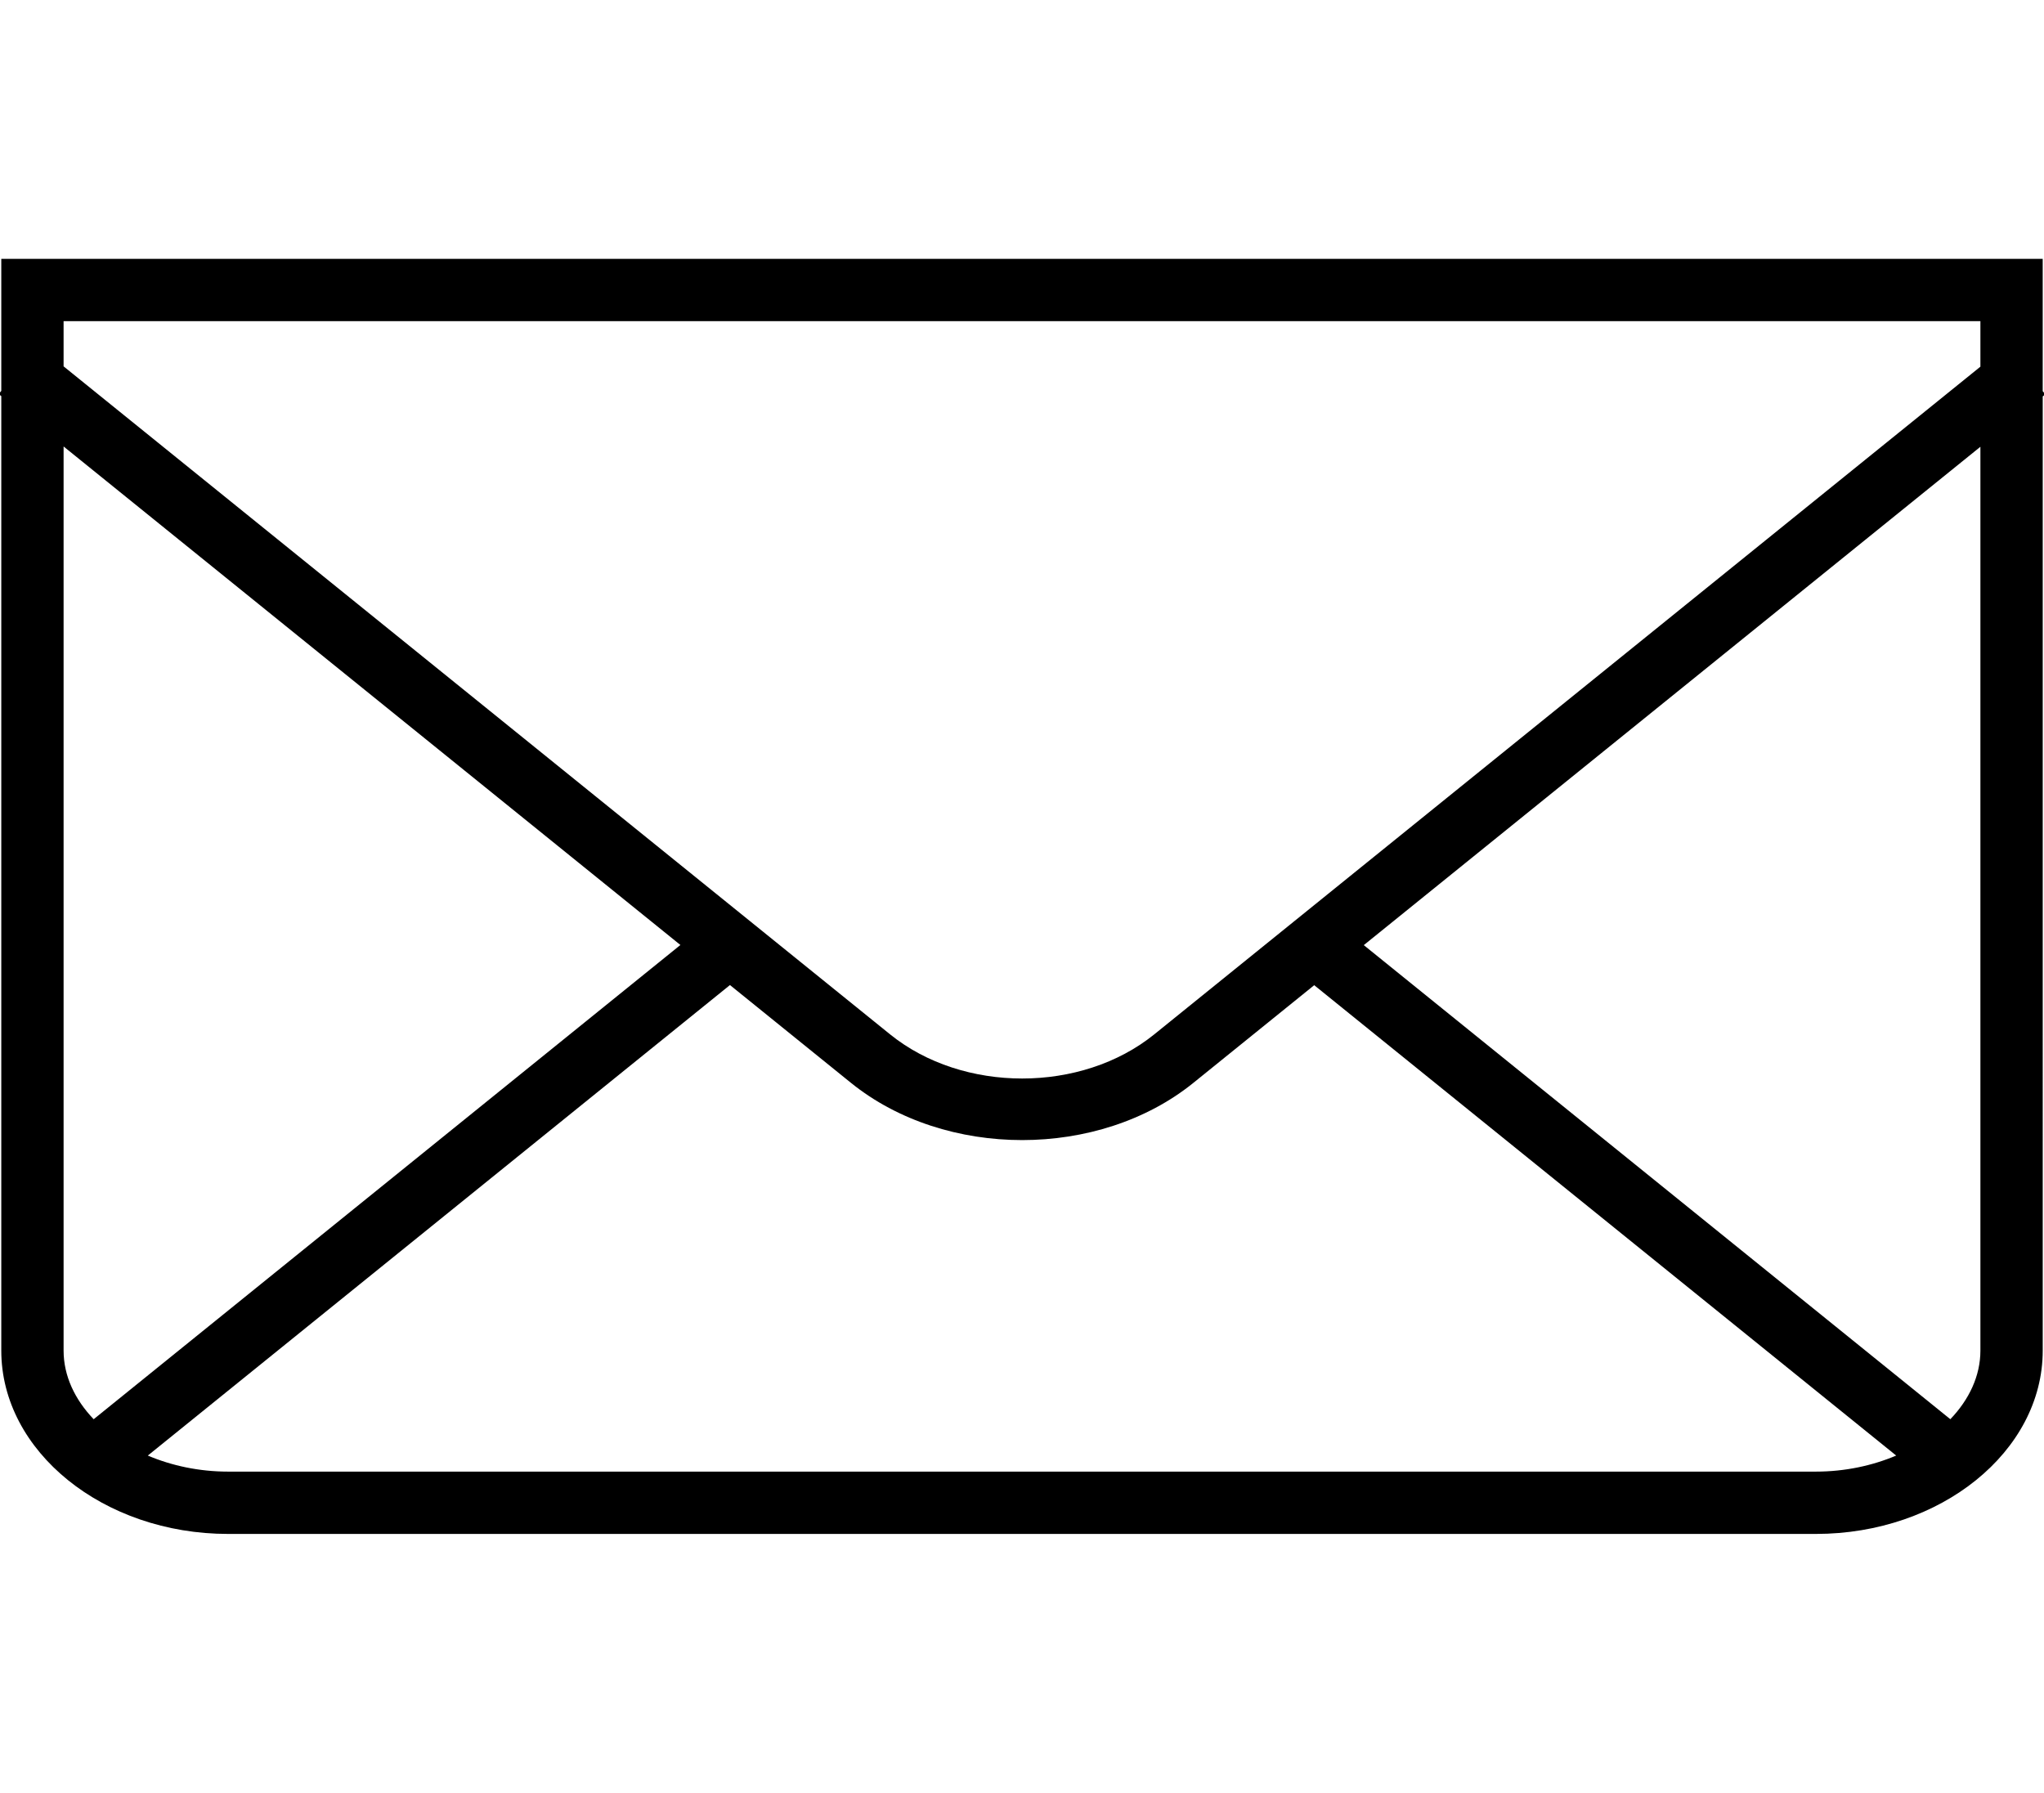 <?xml version="1.0" encoding="utf-8"?>
<!-- Generator: Adobe Illustrator 17.0.0, SVG Export Plug-In . SVG Version: 6.00 Build 0)  -->
<!DOCTYPE svg PUBLIC "-//W3C//DTD SVG 1.1//EN" "http://www.w3.org/Graphics/SVG/1.1/DTD/svg11.dtd">
<svg version="1.1" id="Layer_1" xmlns="http://www.w3.org/2000/svg" xmlns:xlink="http://www.w3.org/1999/xlink" x="0px" y="0px"
	 width="196.826px" height="172.635px" viewBox="0 0 196.826 172.635" enable-background="new 0 0 196.826 172.635"
	 xml:space="preserve">
<g id="Layer_2" display="none">
</g>
<g id="Layer_1_1_">
	<path d="M196.951,37.972l-0.249-0.308V24.927H0.124v12.71l-0.248,0.307l0.248,0.201v91.912c0,9.708,9.829,17.652,21.842,17.652
		h152.895c12.014,0,21.842-7.944,21.842-17.652V38.173L196.951,37.972z M190.702,30.927v4.381l-79.554,64.296
		c-7.012,5.668-18.422,5.668-25.436,0L6.123,35.278v-4.351H190.702z M65.519,90.997L9.02,136.663
		c-1.812-1.893-2.896-4.175-2.896-6.606V42.993L65.519,90.997z M21.966,141.708c-2.788,0-5.429-0.569-7.733-1.545l56.058-45.308
		l11.65,9.416c4.547,3.675,10.519,5.513,16.49,5.513s11.942-1.838,16.488-5.513l11.633-9.402l56.041,45.294
		c-2.304,0.976-4.945,1.545-7.733,1.545H21.966z M190.702,130.055c0,2.432-1.083,4.714-2.895,6.607l-56.482-45.651l59.377-47.99
		L190.702,130.055L190.702,130.055z"/>
</g>
</svg>
